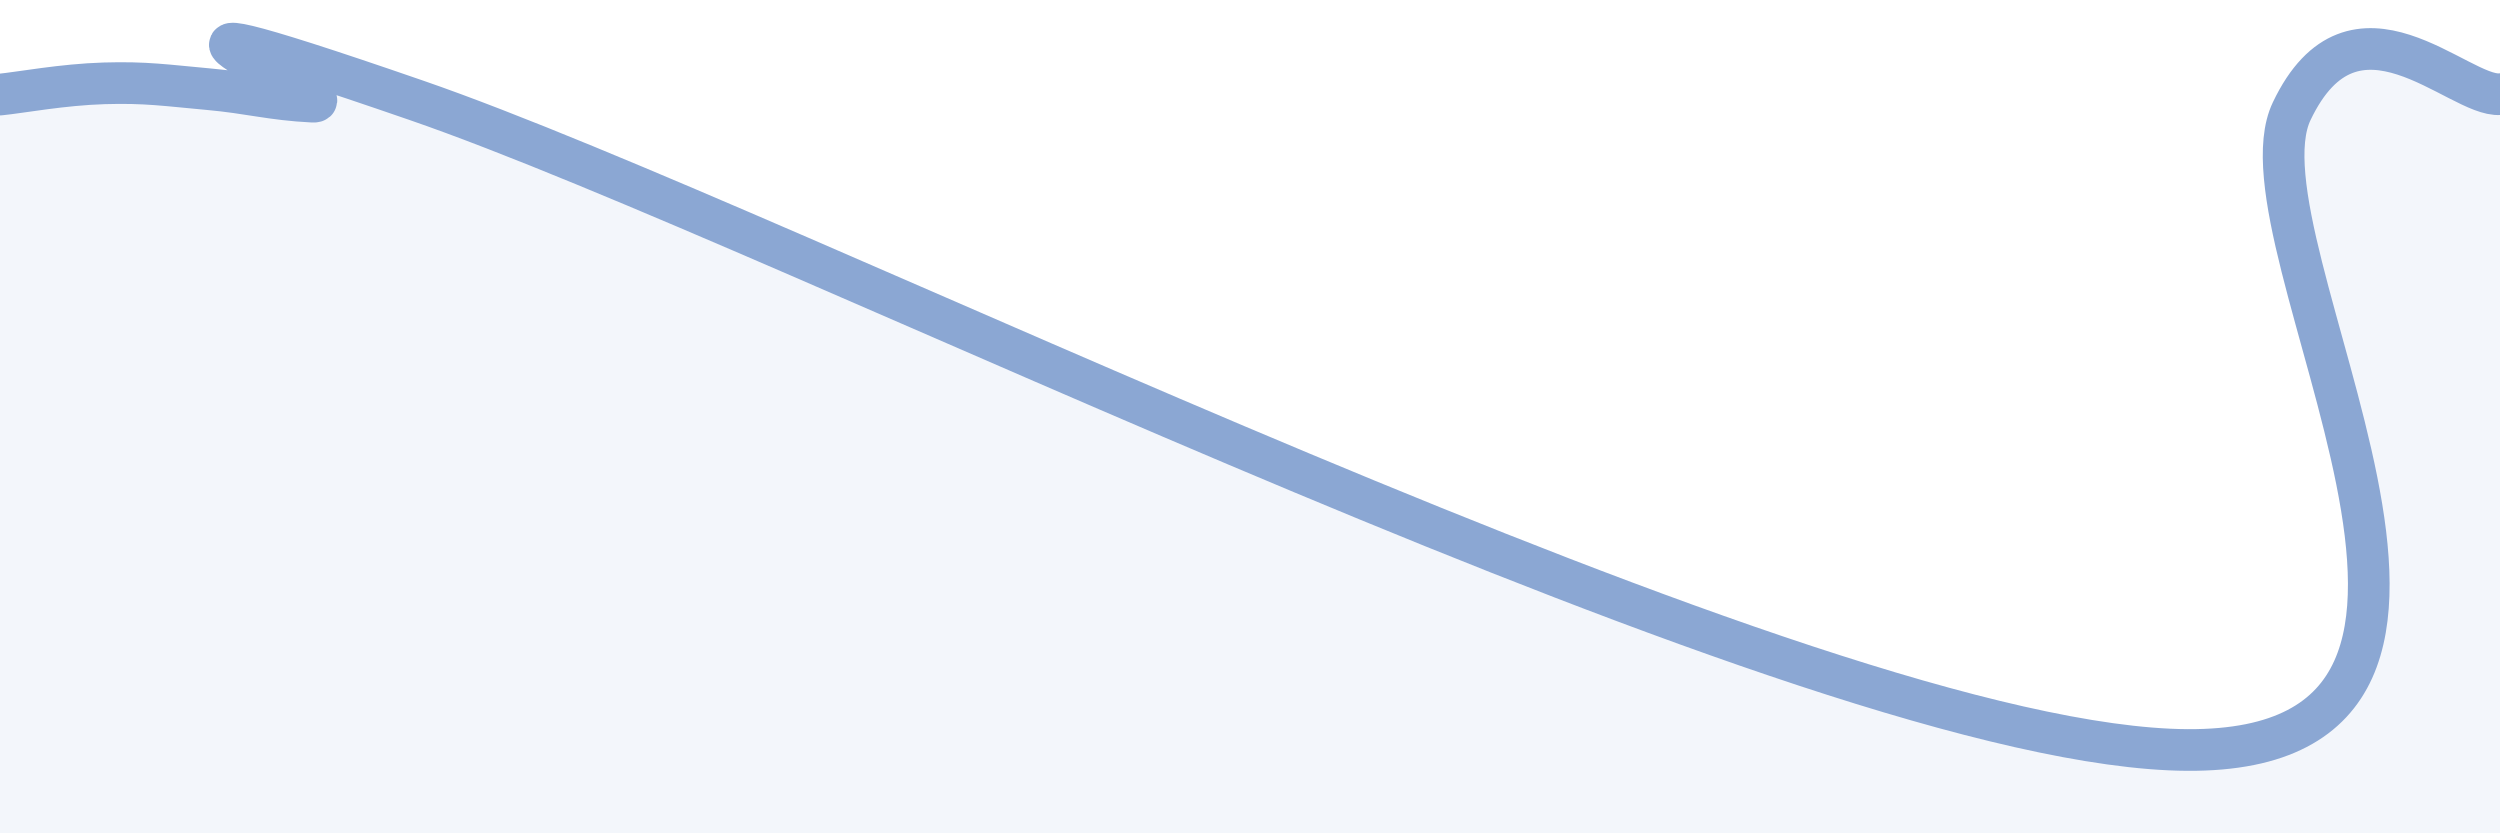 
    <svg width="60" height="20" viewBox="0 0 60 20" xmlns="http://www.w3.org/2000/svg">
      <path
        d="M 0,2.27 C 0.5,2.22 1.5,2.03 2.5,2 C 3.5,1.97 4,2.05 5,2.14 C 6,2.23 6.5,2.39 7.5,2.44 C 8.5,2.49 1,-0.7 10,2.41 C 19,5.52 43.5,17.95 52.5,18 C 61.5,18.05 53.5,5.82 55,2.67 C 56.5,-0.48 59,2.34 60,2.26L60 20L0 20Z"
        fill="#8ba7d3"
        opacity="0.1"
        stroke-linecap="round"
        stroke-linejoin="round"
      />
      <path
        d="M 0,2.27 C 0.5,2.22 1.5,2.03 2.5,2 C 3.5,1.97 4,2.05 5,2.14 C 6,2.23 6.5,2.39 7.5,2.44 C 8.5,2.49 1,-0.7 10,2.41 C 19,5.52 43.5,17.95 52.5,18 C 61.5,18.05 53.5,5.82 55,2.67 C 56.5,-0.48 59,2.34 60,2.26"
        stroke="#8ba7d3"
        stroke-width="1"
        fill="none"
        stroke-linecap="round"
        stroke-linejoin="round"
      />
    </svg>
  